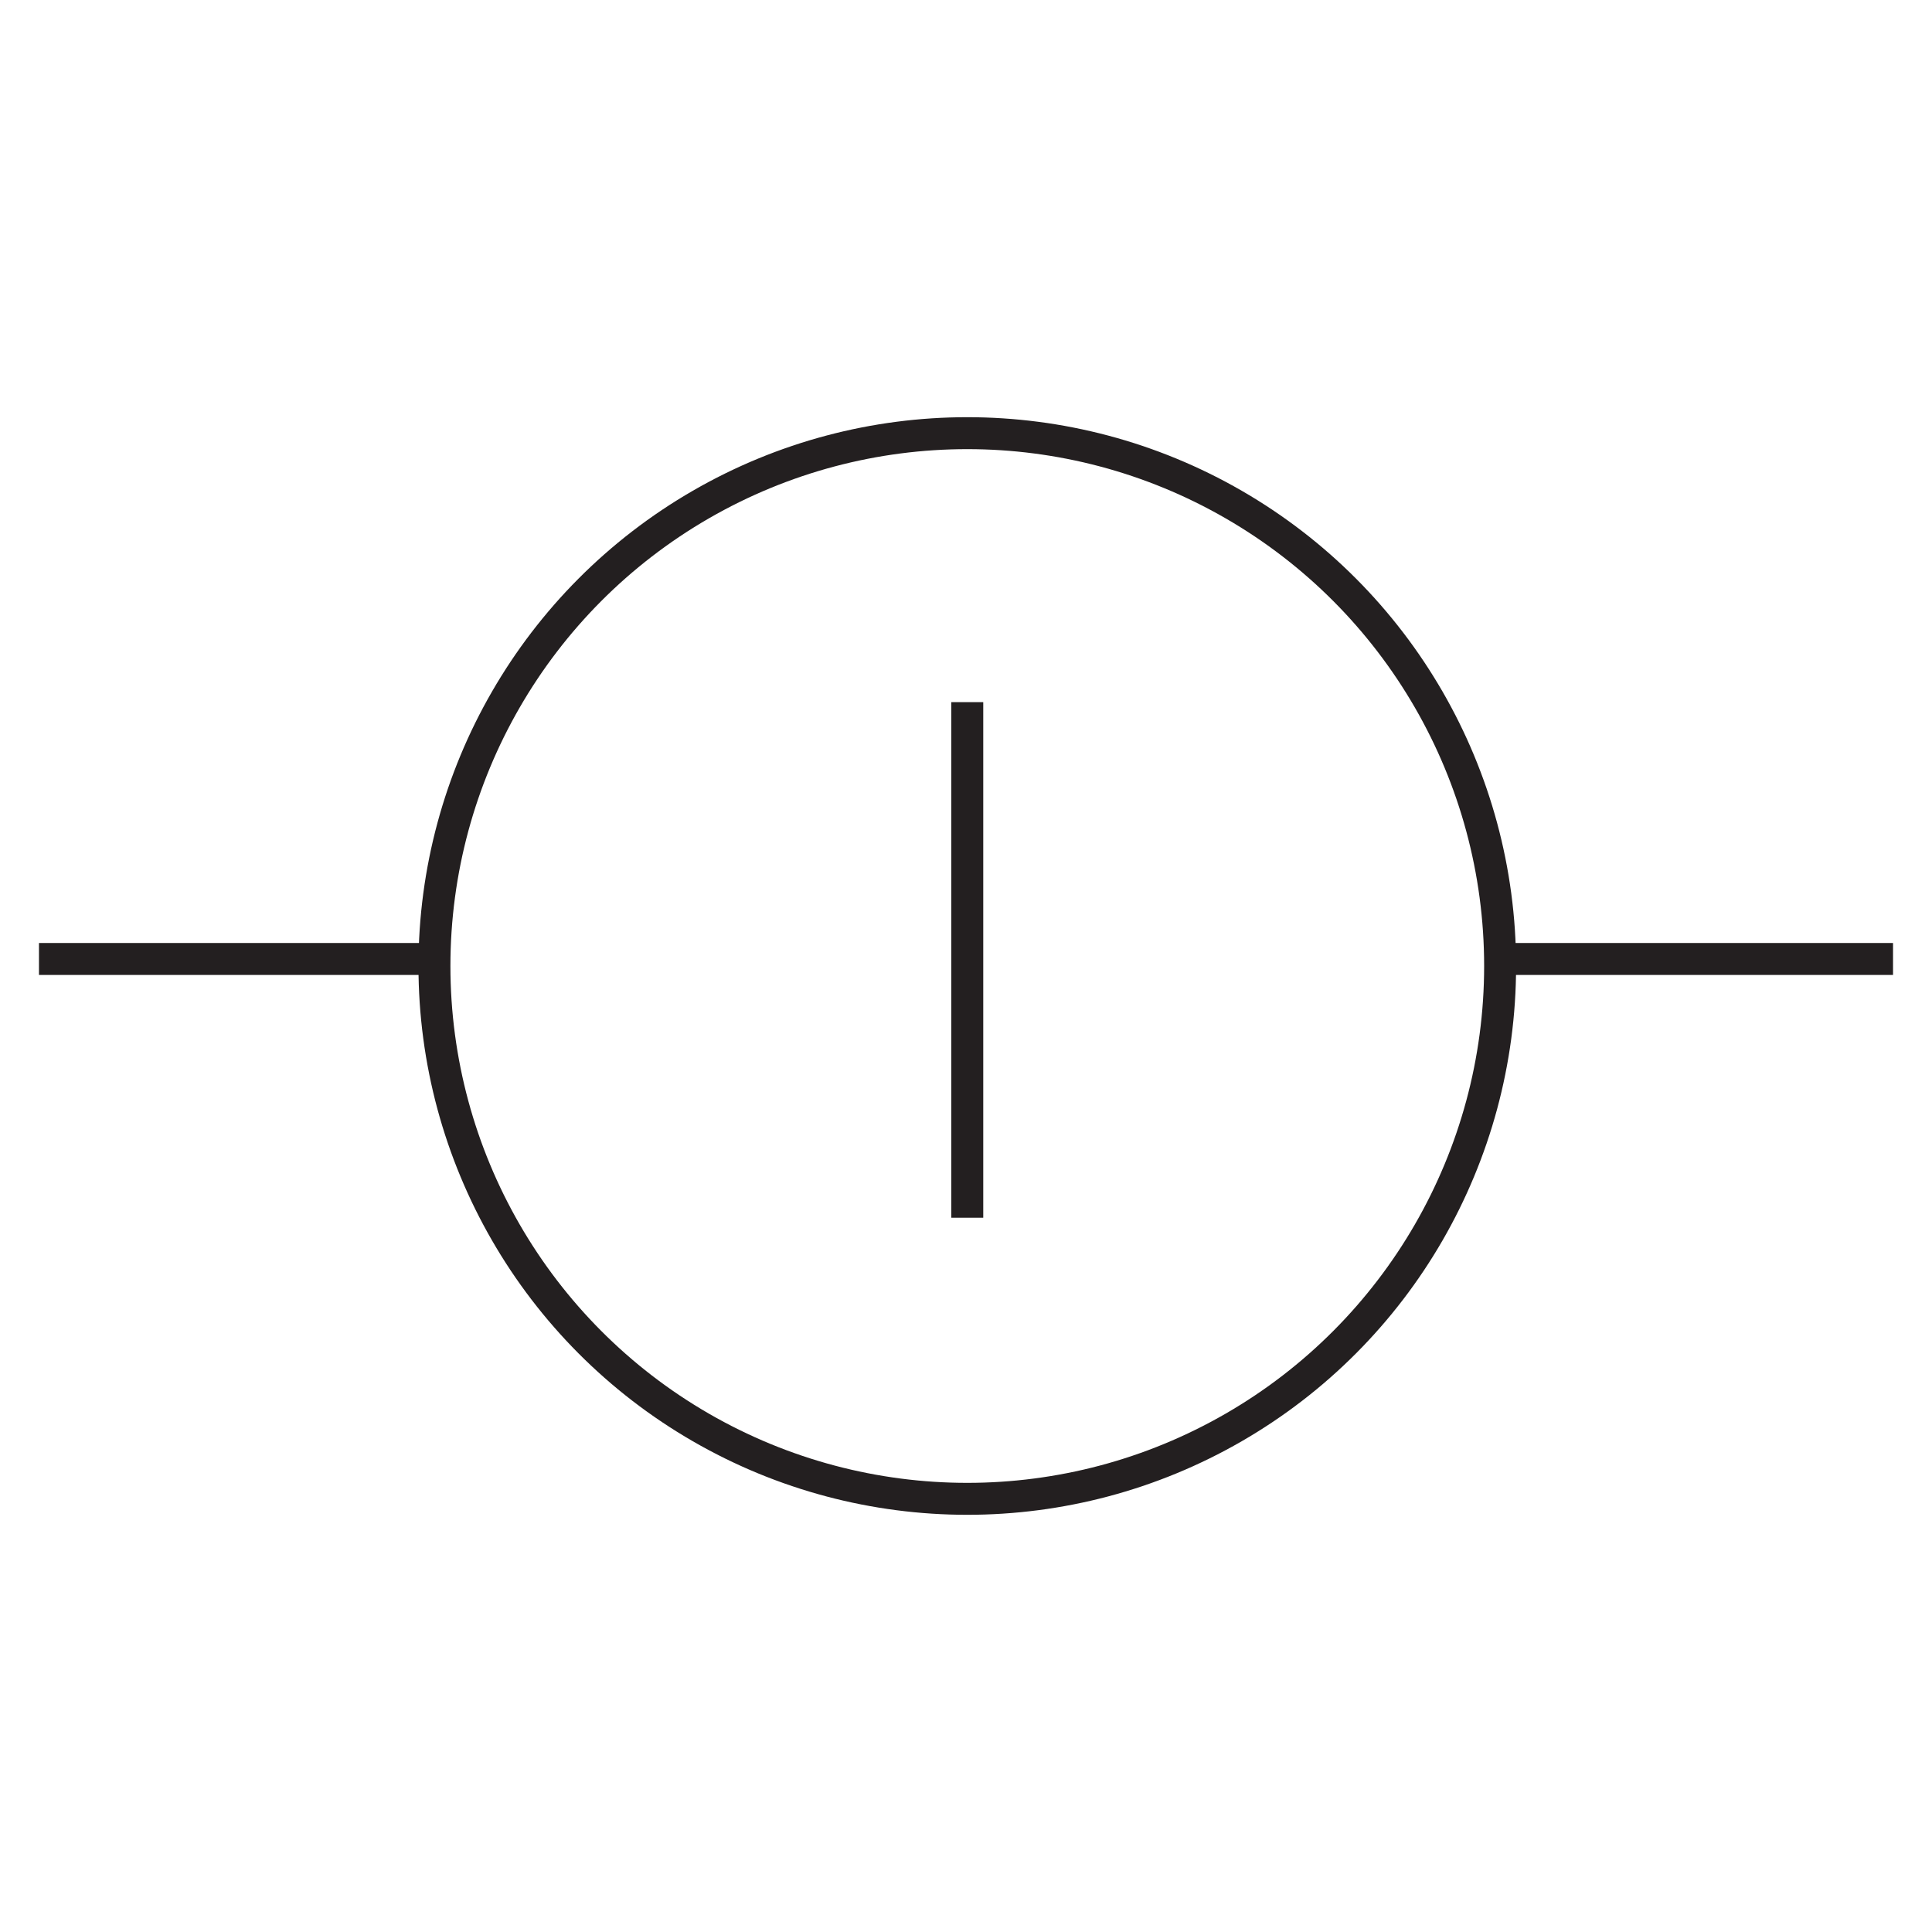 <?xml version="1.0" encoding="UTF-8"?><svg id="Protects_against_free_radical_damage" xmlns="http://www.w3.org/2000/svg" viewBox="0 0 30.24 30.24"><defs><style>.cls-1{fill:none;stroke:#231f20;stroke-miterlimit:10;stroke-width:.5px;}</style></defs><circle class="cls-1" cx="15.14" cy="15.12" r="8.34"/><line class="cls-1" x1="23.48" y1="15.01" x2="29.63" y2="15.01"/><line class="cls-1" x1=".61" y1="15.01" x2="6.76" y2="15.01"/><line class="cls-1" x1="15.14" y1="10.99" x2="15.14" y2="19.06"/></svg>